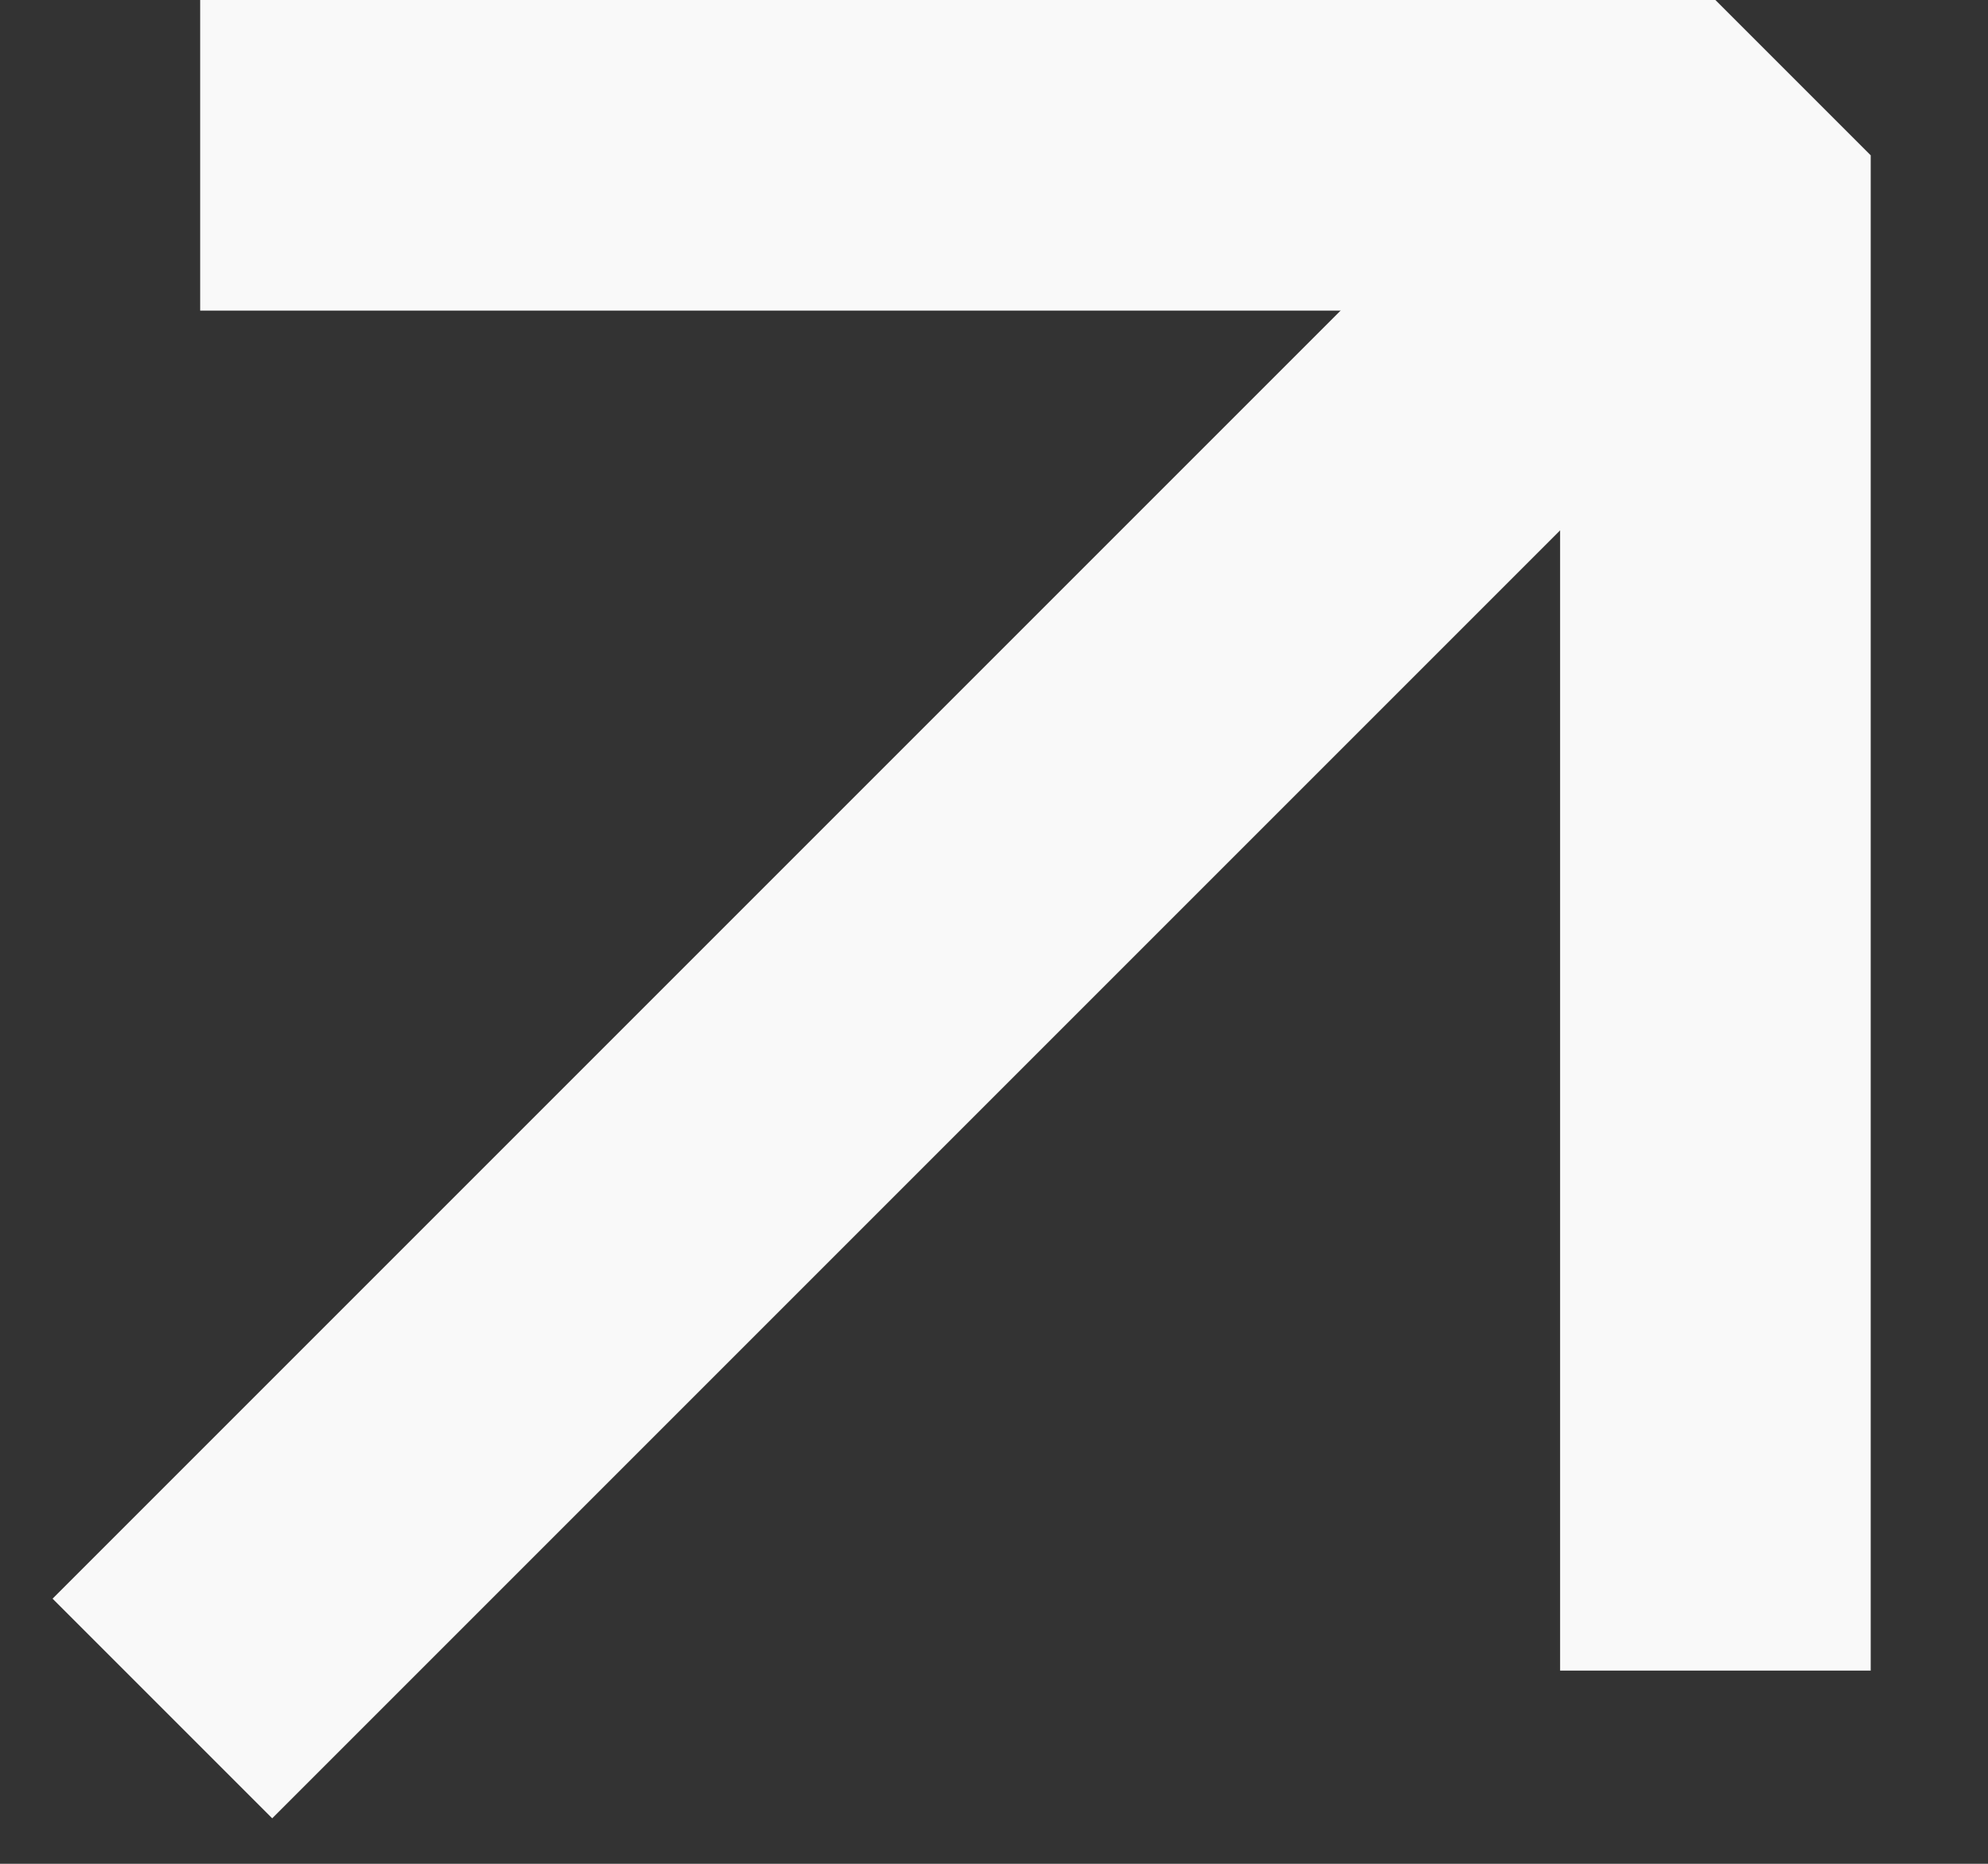 <svg width="16" height="15" viewBox="0 0 16 15" fill="none" xmlns="http://www.w3.org/2000/svg">
<rect x="0" y="0" width="16" height="15" fill="#333333" stroke="none"/>
<path d="M13.806 13.445V1.25H1.611" stroke="#F9F9F9" stroke-width="2.5" stroke-linejoin="bevel"/>
<path d="M1.307 13.75L13.807 1.25" stroke="#F9F9F9" stroke-width="2.5" stroke-linejoin="bevel"/>
</svg>
